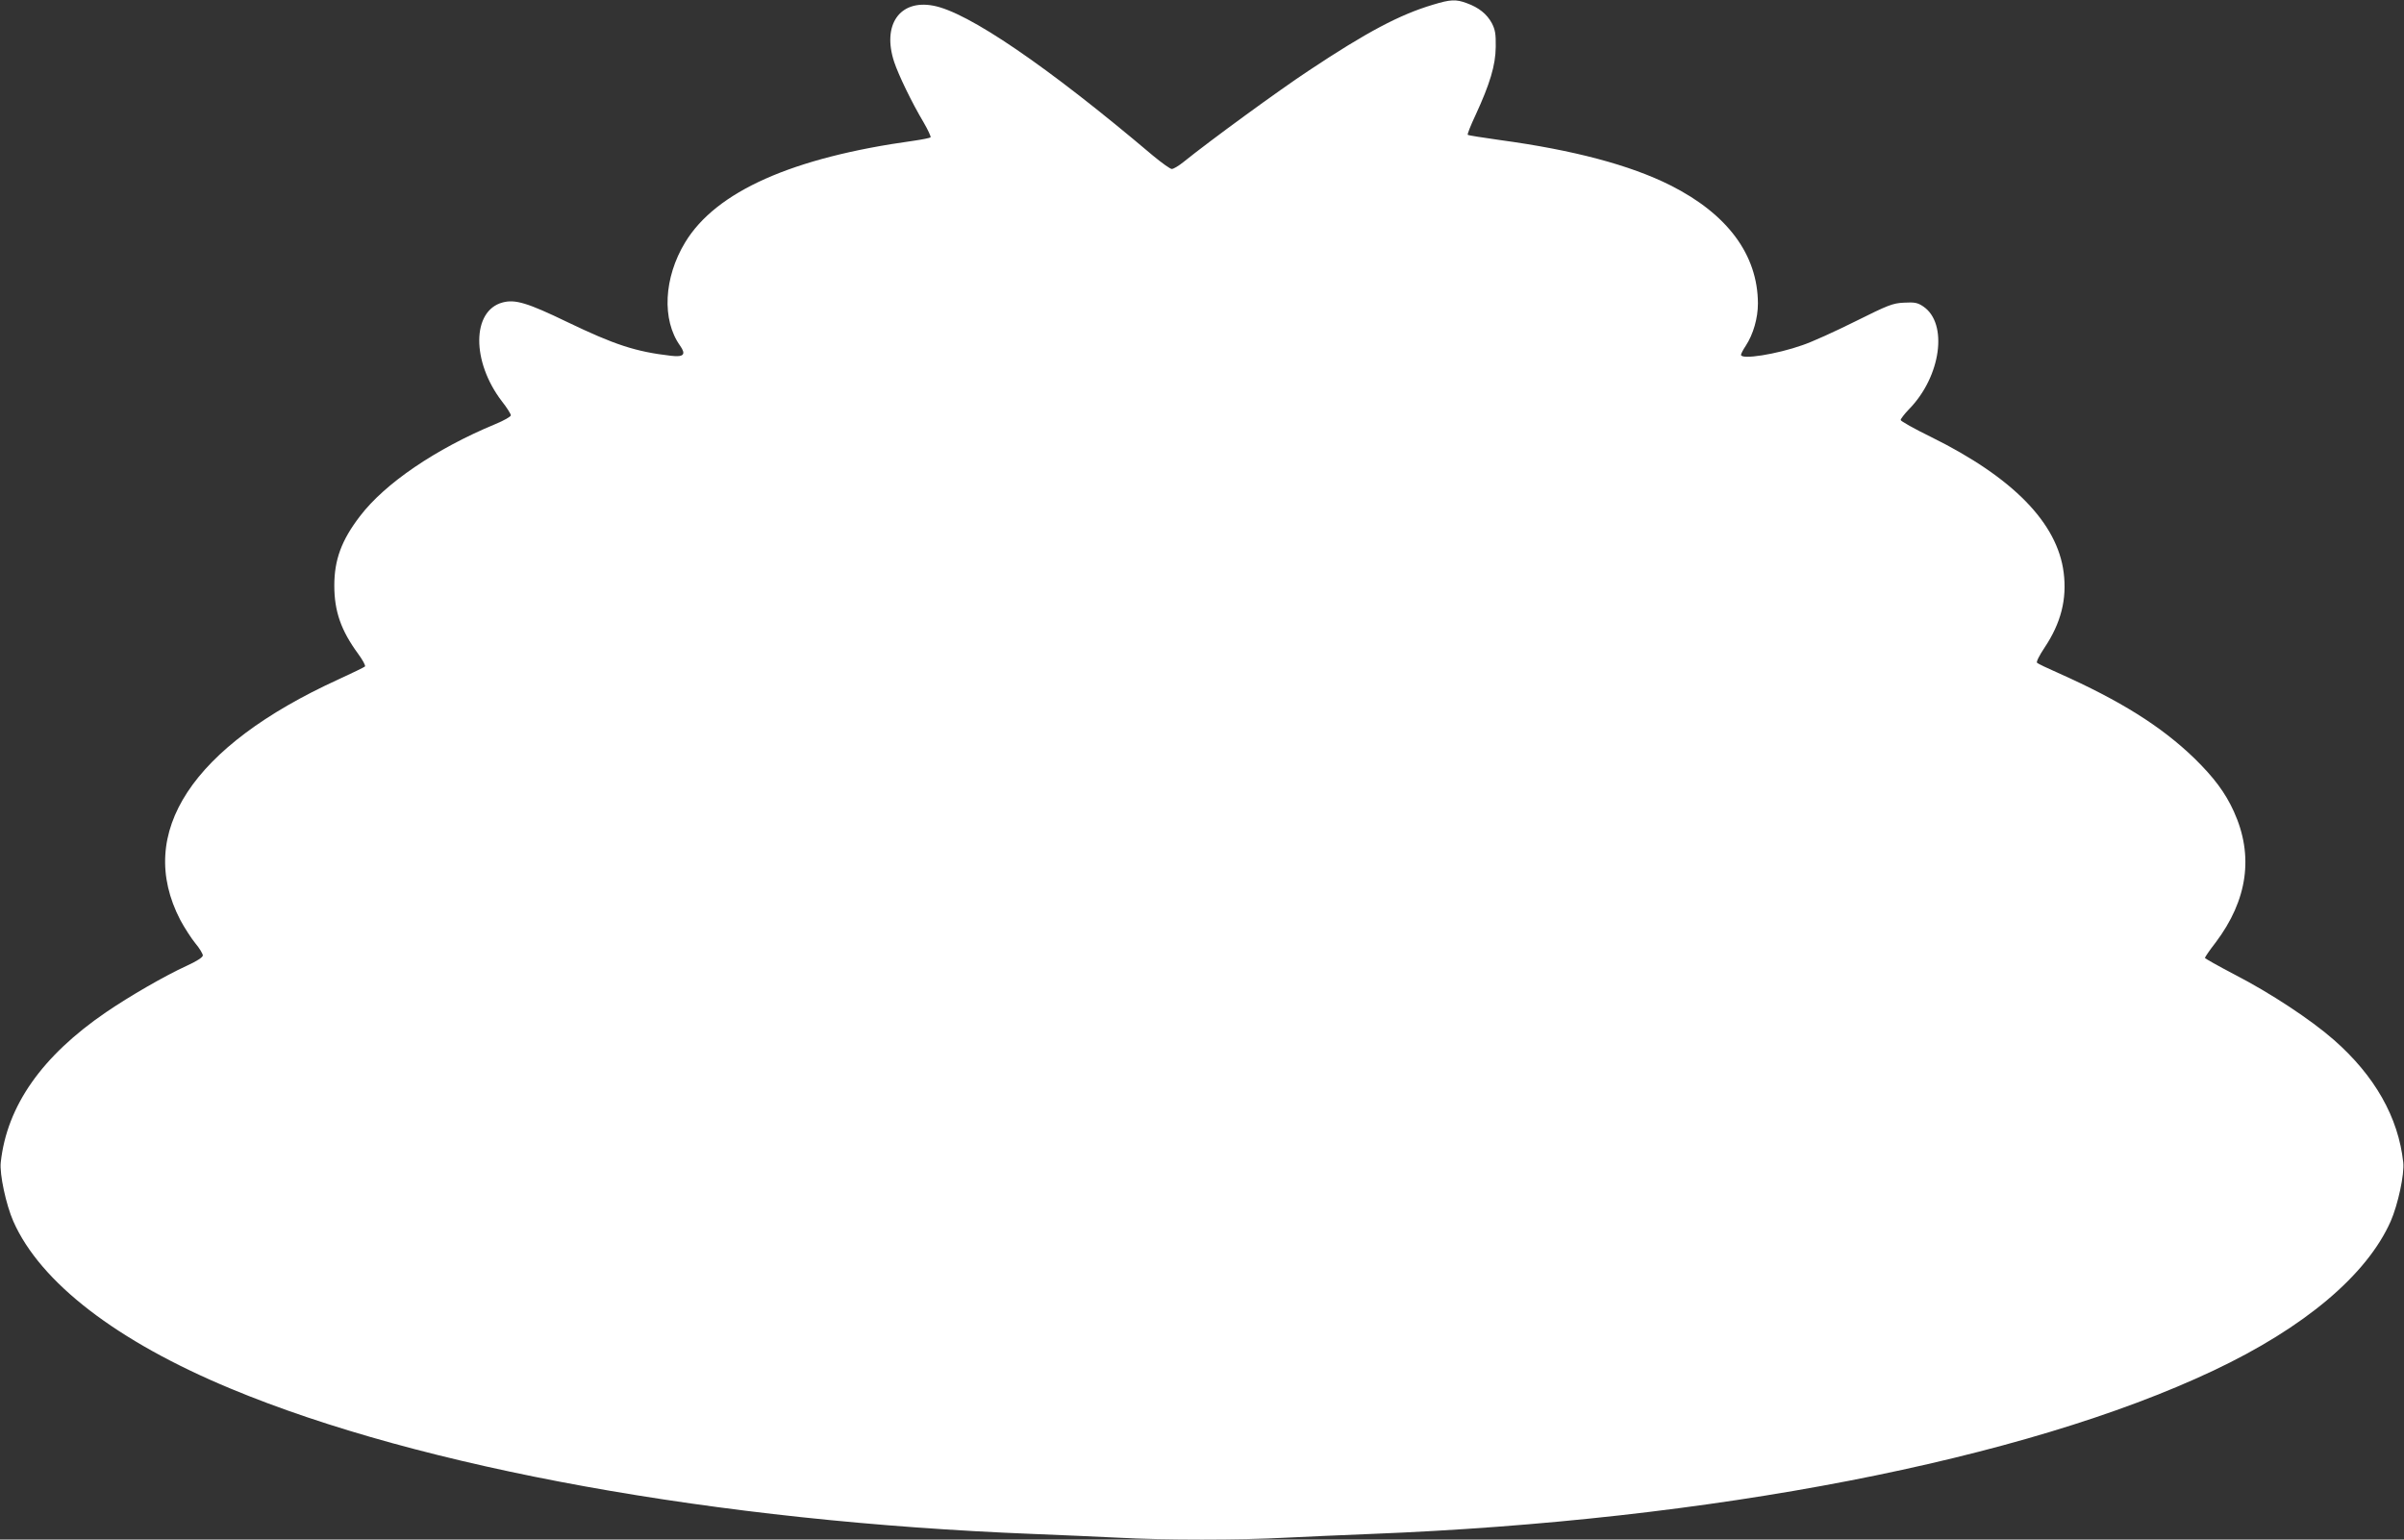 <?xml version="1.0" standalone="no"?>
<!DOCTYPE svg PUBLIC "-//W3C//DTD SVG 20010904//EN"
 "http://www.w3.org/TR/2001/REC-SVG-20010904/DTD/svg10.dtd">
<svg version="1.0" xmlns="http://www.w3.org/2000/svg"
 width="1280pt" height="820pt" viewBox="0 0 1280 820"
 preserveAspectRatio="xMidYMid meet">
<rect x="0" y="0" width="1280" height="820" fill="#333333" stroke="none"/>
<g transform="translate(0,820) scale(0.1,-0.1)"
fill="#ffffff" stroke="none">
<path d="M7630 8175 c-178 -53 -353 -146 -660 -350 -159 -105 -525 -372 -670
-489 -25 -20 -52 -36 -61 -36 -8 0 -53 32 -100 71 -562 476 -987 766 -1171
799 -178 33 -272 -103 -207 -300 23 -69 93 -215 158 -324 22 -38 38 -73 36
-77 -3 -4 -44 -12 -92 -19 -645 -89 -1051 -270 -1215 -541 -114 -188 -125
-413 -27 -550 33 -47 20 -62 -48 -54 -190 22 -301 59 -553 180 -211 102 -277
122 -344 104 -164 -44 -166 -314 -4 -526 27 -34 48 -68 48 -75 0 -7 -37 -28
-83 -47 -318 -132 -588 -316 -721 -491 -98 -128 -136 -232 -136 -369 0 -137
36 -239 126 -362 25 -34 42 -65 37 -69 -4 -4 -68 -35 -142 -69 -779 -356
-1082 -817 -841 -1281 22 -41 58 -97 80 -124 22 -26 40 -56 40 -65 -1 -10 -31
-30 -88 -56 -116 -53 -304 -162 -427 -246 -341 -233 -528 -498 -561 -800 -7
-62 28 -225 67 -314 144 -326 551 -639 1157 -891 1015 -423 2594 -708 4272
-774 151 -6 356 -15 455 -20 231 -13 659 -13 890 0 99 5 304 14 455 20 1812
71 3478 394 4485 870 485 229 817 509 944 795 39 89 74 252 67 314 -26 240
-152 462 -370 653 -122 107 -337 249 -529 348 -86 45 -157 85 -157 88 0 4 25
41 57 82 171 227 204 463 97 698 -46 101 -106 181 -210 283 -177 171 -394 307
-726 455 -57 25 -107 49 -112 54 -5 5 13 40 41 82 86 129 119 256 101 398 -33
264 -270 507 -705 722 -90 44 -163 85 -163 91 0 6 20 32 44 57 171 174 210
458 76 548 -30 20 -45 23 -102 20 -61 -3 -83 -12 -260 -100 -106 -53 -232
-110 -280 -126 -138 -49 -328 -79 -328 -52 0 6 11 27 25 48 40 61 65 147 65
226 -1 259 -162 476 -466 629 -215 108 -517 188 -907 241 -92 13 -170 25 -172
28 -3 3 15 49 41 104 77 167 107 266 108 364 1 70 -3 92 -21 127 -26 48 -69
83 -133 106 -58 22 -88 20 -180 -8z"/>
</g>
</svg>
